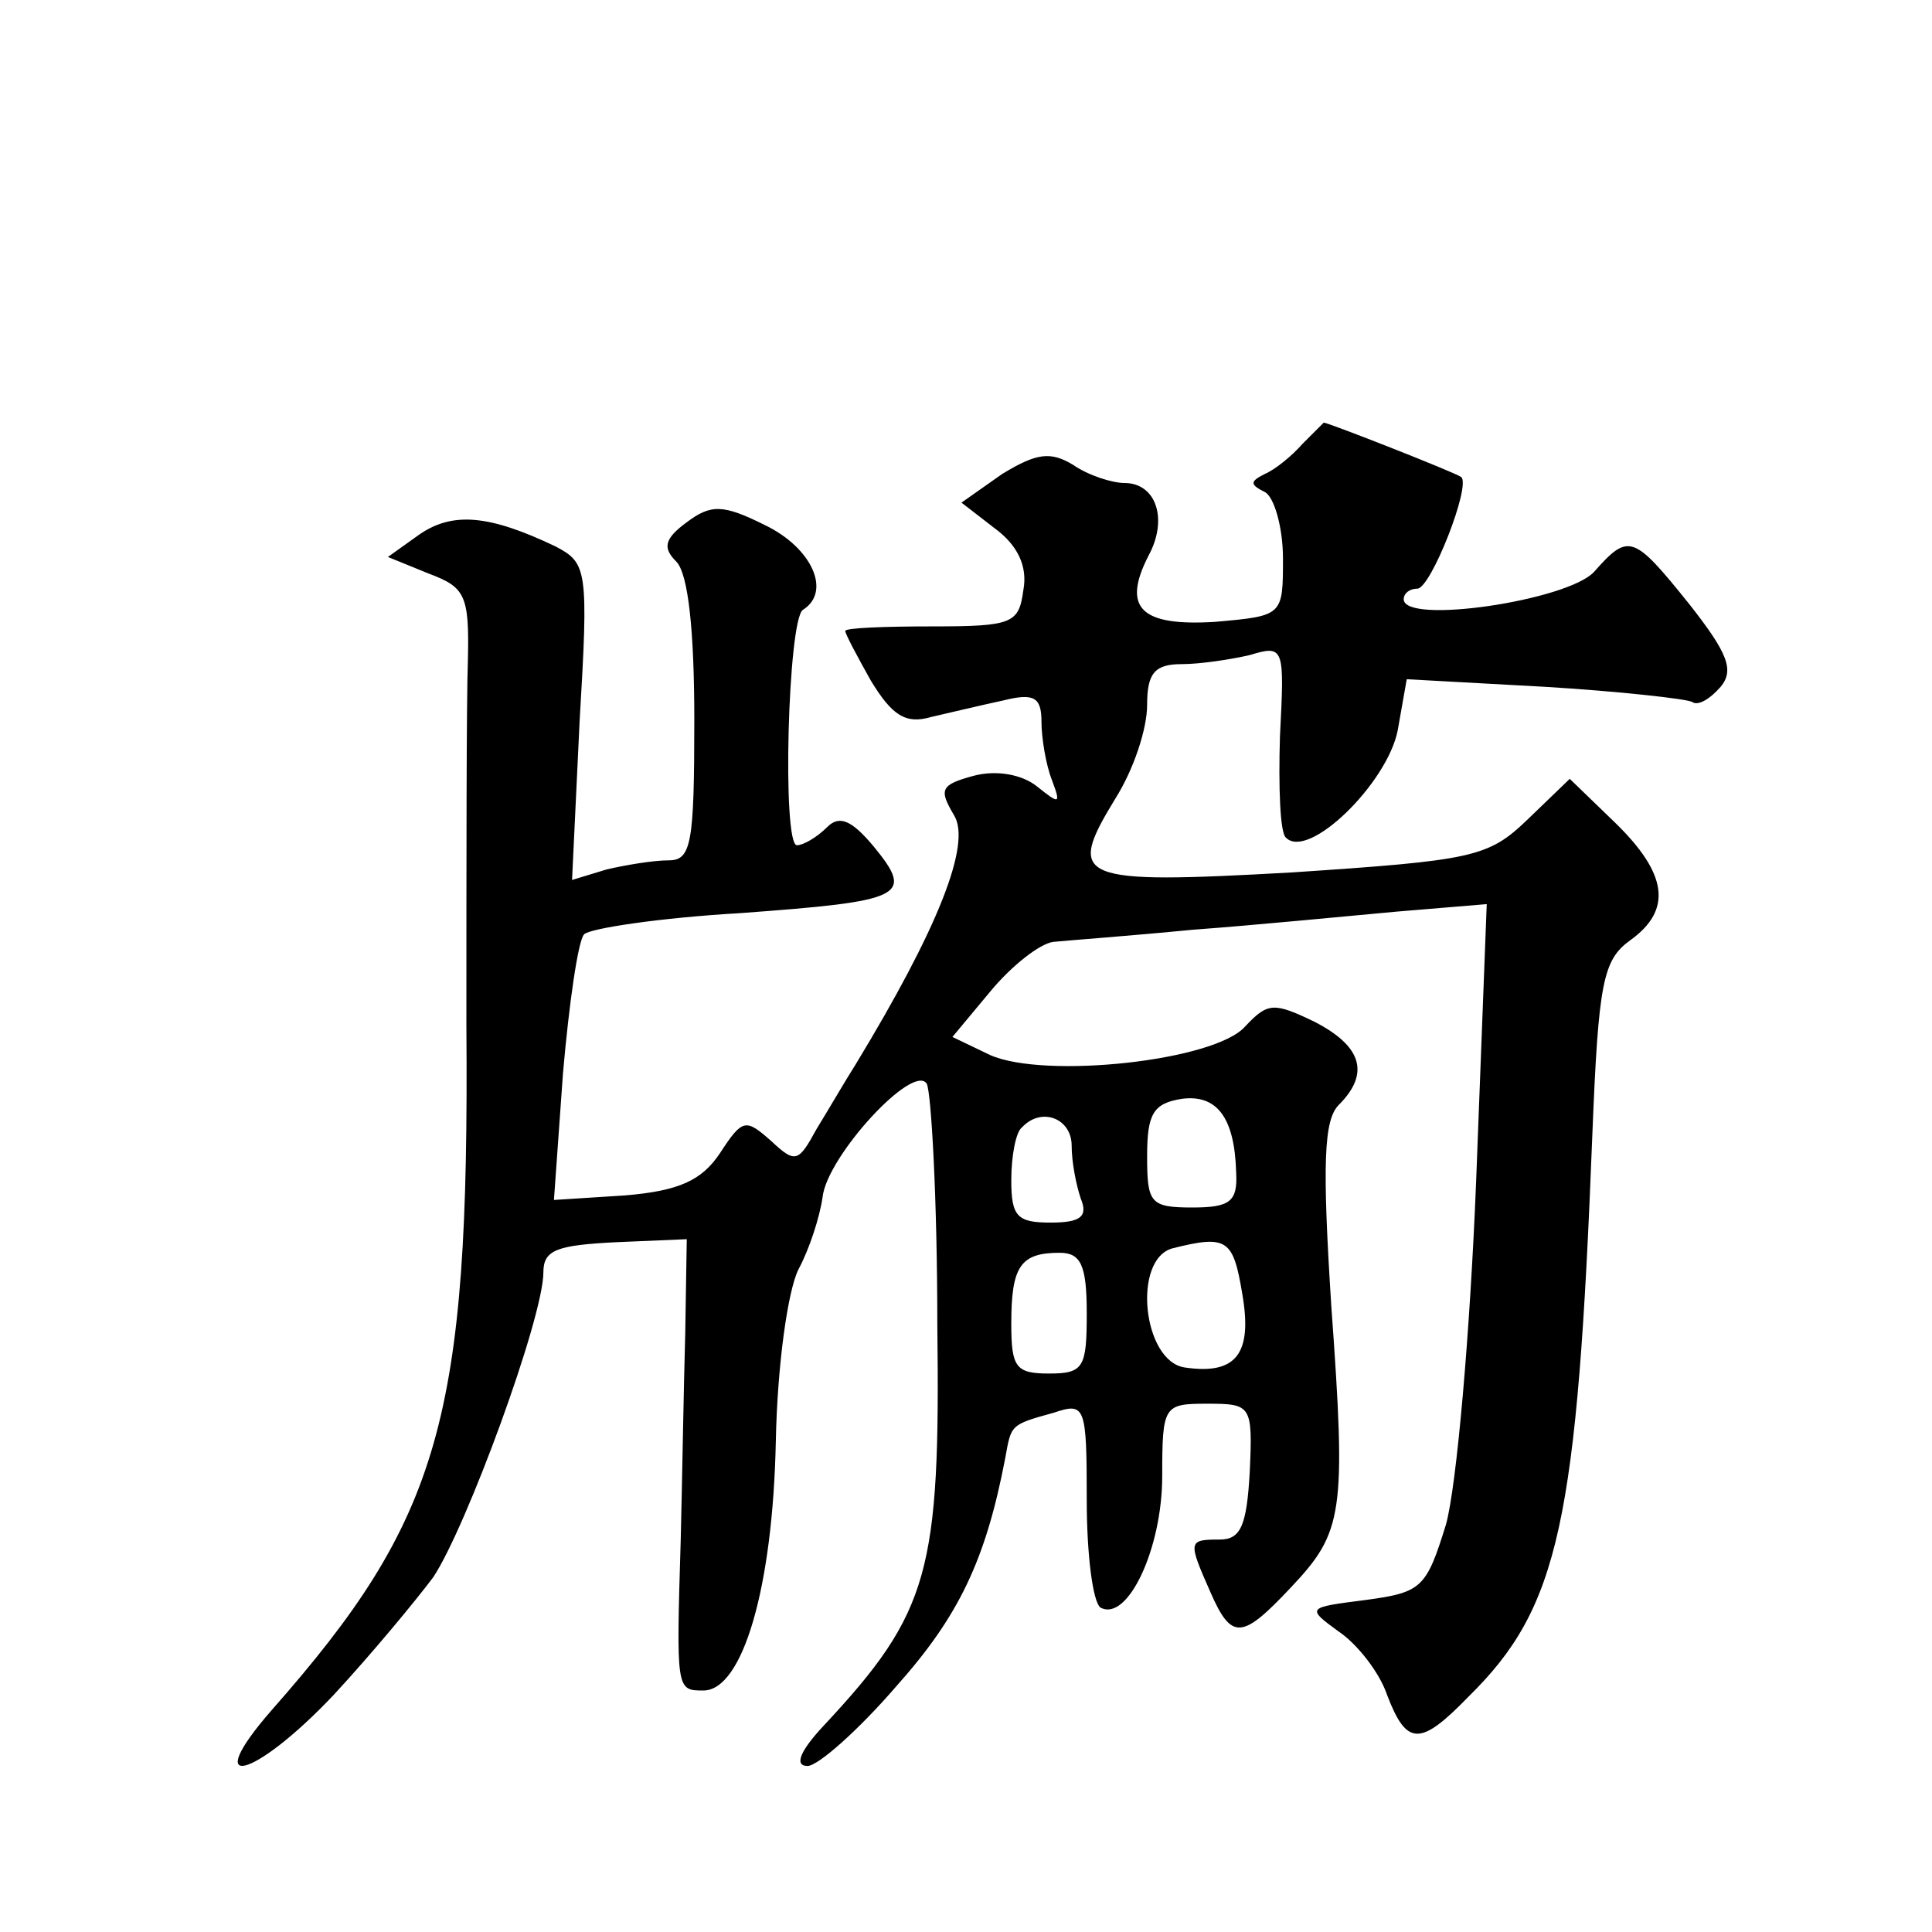 <?xml version="1.0" standalone="no"?>
<!DOCTYPE svg PUBLIC "-//W3C//DTD SVG 20010904//EN"
 "http://www.w3.org/TR/2001/REC-SVG-20010904/DTD/svg10.dtd">
<svg version="1.0" xmlns="http://www.w3.org/2000/svg"
 width="128pt" height="128pt" viewBox="0 0 128 128"
 preserveAspectRatio="xMidYMid meet">
<g transform="translate(0,128) scale(0.1,-0.1)"
fill="#0" stroke="none">
<path d="M863 986 c-7 -8 -18 -17 -25 -20 -10 -5 -10 -7 0 -12 6 -3 12 -23 12 -44
0 -38 0 -38 -45 -42 -49 -3 -62 9 -44 44 13 24 5 48 -16 48 -8 0 -24 5 -34 12 -15
9 -24 8 -47 -6 l-27 -19 22 -17 c15 -11 22 -25 19 -41 -3 -22 -7 -24 -60 -24 -32
0 -58 -1 -58 -3 0 -2 8 -17 17 -33 14 -23 23 -29 40 -24 13 3 34 8 48 11 20 5 25
2 25 -14 0 -11 3 -29 7 -39 6 -16 5 -16 -10 -4 -10 8 -27 11 -42 7 -22 -6 -23 -9
-13 -26 12 -19 -11 -76 -65 -165 -7 -11 -18 -30 -26 -43 -12 -22 -14 -23 -30 -8
-17 15 -19 15 -34 -8 -12 -18 -27 -25 -63 -28 l-47 -3 6 84 c4 46 10 88 14 92 4
4 51 11 103 14 109 8 116 11 89 44 -15 18 -23 21 -31 13 -7 -7 -16 -12 -20 -12
-10 0 -6 150 4 156 19 12 6 41 -25 56 -28 14 -36 14 -52 2 -15 -11 -16 -17 -7 -26
8 -8 12 -46 12 -105 0 -82 -2 -93 -17 -93 -10 0 -28 -3 -41 -6 l-23 -7 5 105 c6
101 5 105 -16 116 -44 21 -68 23 -90 8 l-21 -15 27 -11 c24 -9 27 -14 26 -57 -1
-27 -1 -136 -1 -243 2 -260 -17 -326 -129 -453 -48 -55 -12 -46 41 10 25 27 54
62 66 78 22 33 73 172 73 202 0 15 9 18 48 20 l47 2 -1 -62 c-1 -34 -2 -96 -3 -137
-3 -100 -3 -100 15 -100 26 0 46 68 48 165 1 51 8 100 15 114 7 13 14 34 16 48
3 27 60 89 69 75 3 -6 7 -77 7 -160 2 -163 -5 -190 -75 -265 -16 -17 -20 -27 -11
-27 7 0 34 24 59 53 41 46 59 83 72 151 4 22 3 22 32 30 21 7 22 5 22 -58 0 -36
4 -67 9 -71 18 -10 41 39 41 87 0 47 1 48 30 48 29 0 30 -1 28 -45 -2 -36 -6 -45
-20 -45 -21 0 -21 -1 -6 -35 14 -32 21 -31 53 3 35 37 37 49 27 187 -6 94 -5 123
5 133 21 21 15 39 -16 55 -27 13 -31 13 -46 -3 -20 -23 -133 -35 -169 -19 l-25
12 25 30 c14 17 33 32 42 33 10 1 51 4 92 8 41 3 102 9 135 12 l60 5 -7 -183 c-4
-101 -13 -203 -20 -228 -13 -42 -16 -45 -53 -50 -39 -5 -40 -5 -18 -21 12 -8 27
-27 32 -42 13 -34 22 -34 54 -1 60 59 72 115 82 373 4 100 7 115 25 128 28 20 25
44 -10 78 l-30 29 -28 -27 c-26 -25 -36 -27 -156 -35 -143 -8 -150 -5 -117 49 12
19 21 46 21 62 0 21 5 27 23 27 12 0 32 3 45 6 23 7 23 5 20 -54 -1 -33 0 -64 4
-67 15 -15 67 36 74 71 l6 34 91 -5 c50 -3 94 -8 98 -10 4 -3 12 2 19 10 9 11 5
22 -21 55 -37 46 -40 47 -63 21 -18 -19 -126 -35 -126 -18 0 4 4 7 9 7 9 0 36 69
29 74 -4 3 -88 36 -91 36 -1 -1 -7 -7 -14 -14z m-44 -483 c1 -19 -4 -23 -29 -23
-28 0 -30 3 -30 34 0 28 4 35 23 38 23 3 35 -12 36 -49z m-109 18 c0 -11 3 -26
6 -35 5 -12 0 -16 -20 -16 -22 0 -26 4 -26 28 0 16 3 32 7 35 13 14 33 6 33 -12z
m113 -98 c7 -40 -4 -54 -38 -49 -28 4 -35 72 -8 79 36 9 40 6 46 -30z m-103 -13
c0 -36 -2 -40 -25 -40 -22 0 -25 4 -25 33 0 38 6 47 32 47 14 0 18 -8 18 -40z"/>
</g>
</svg>
